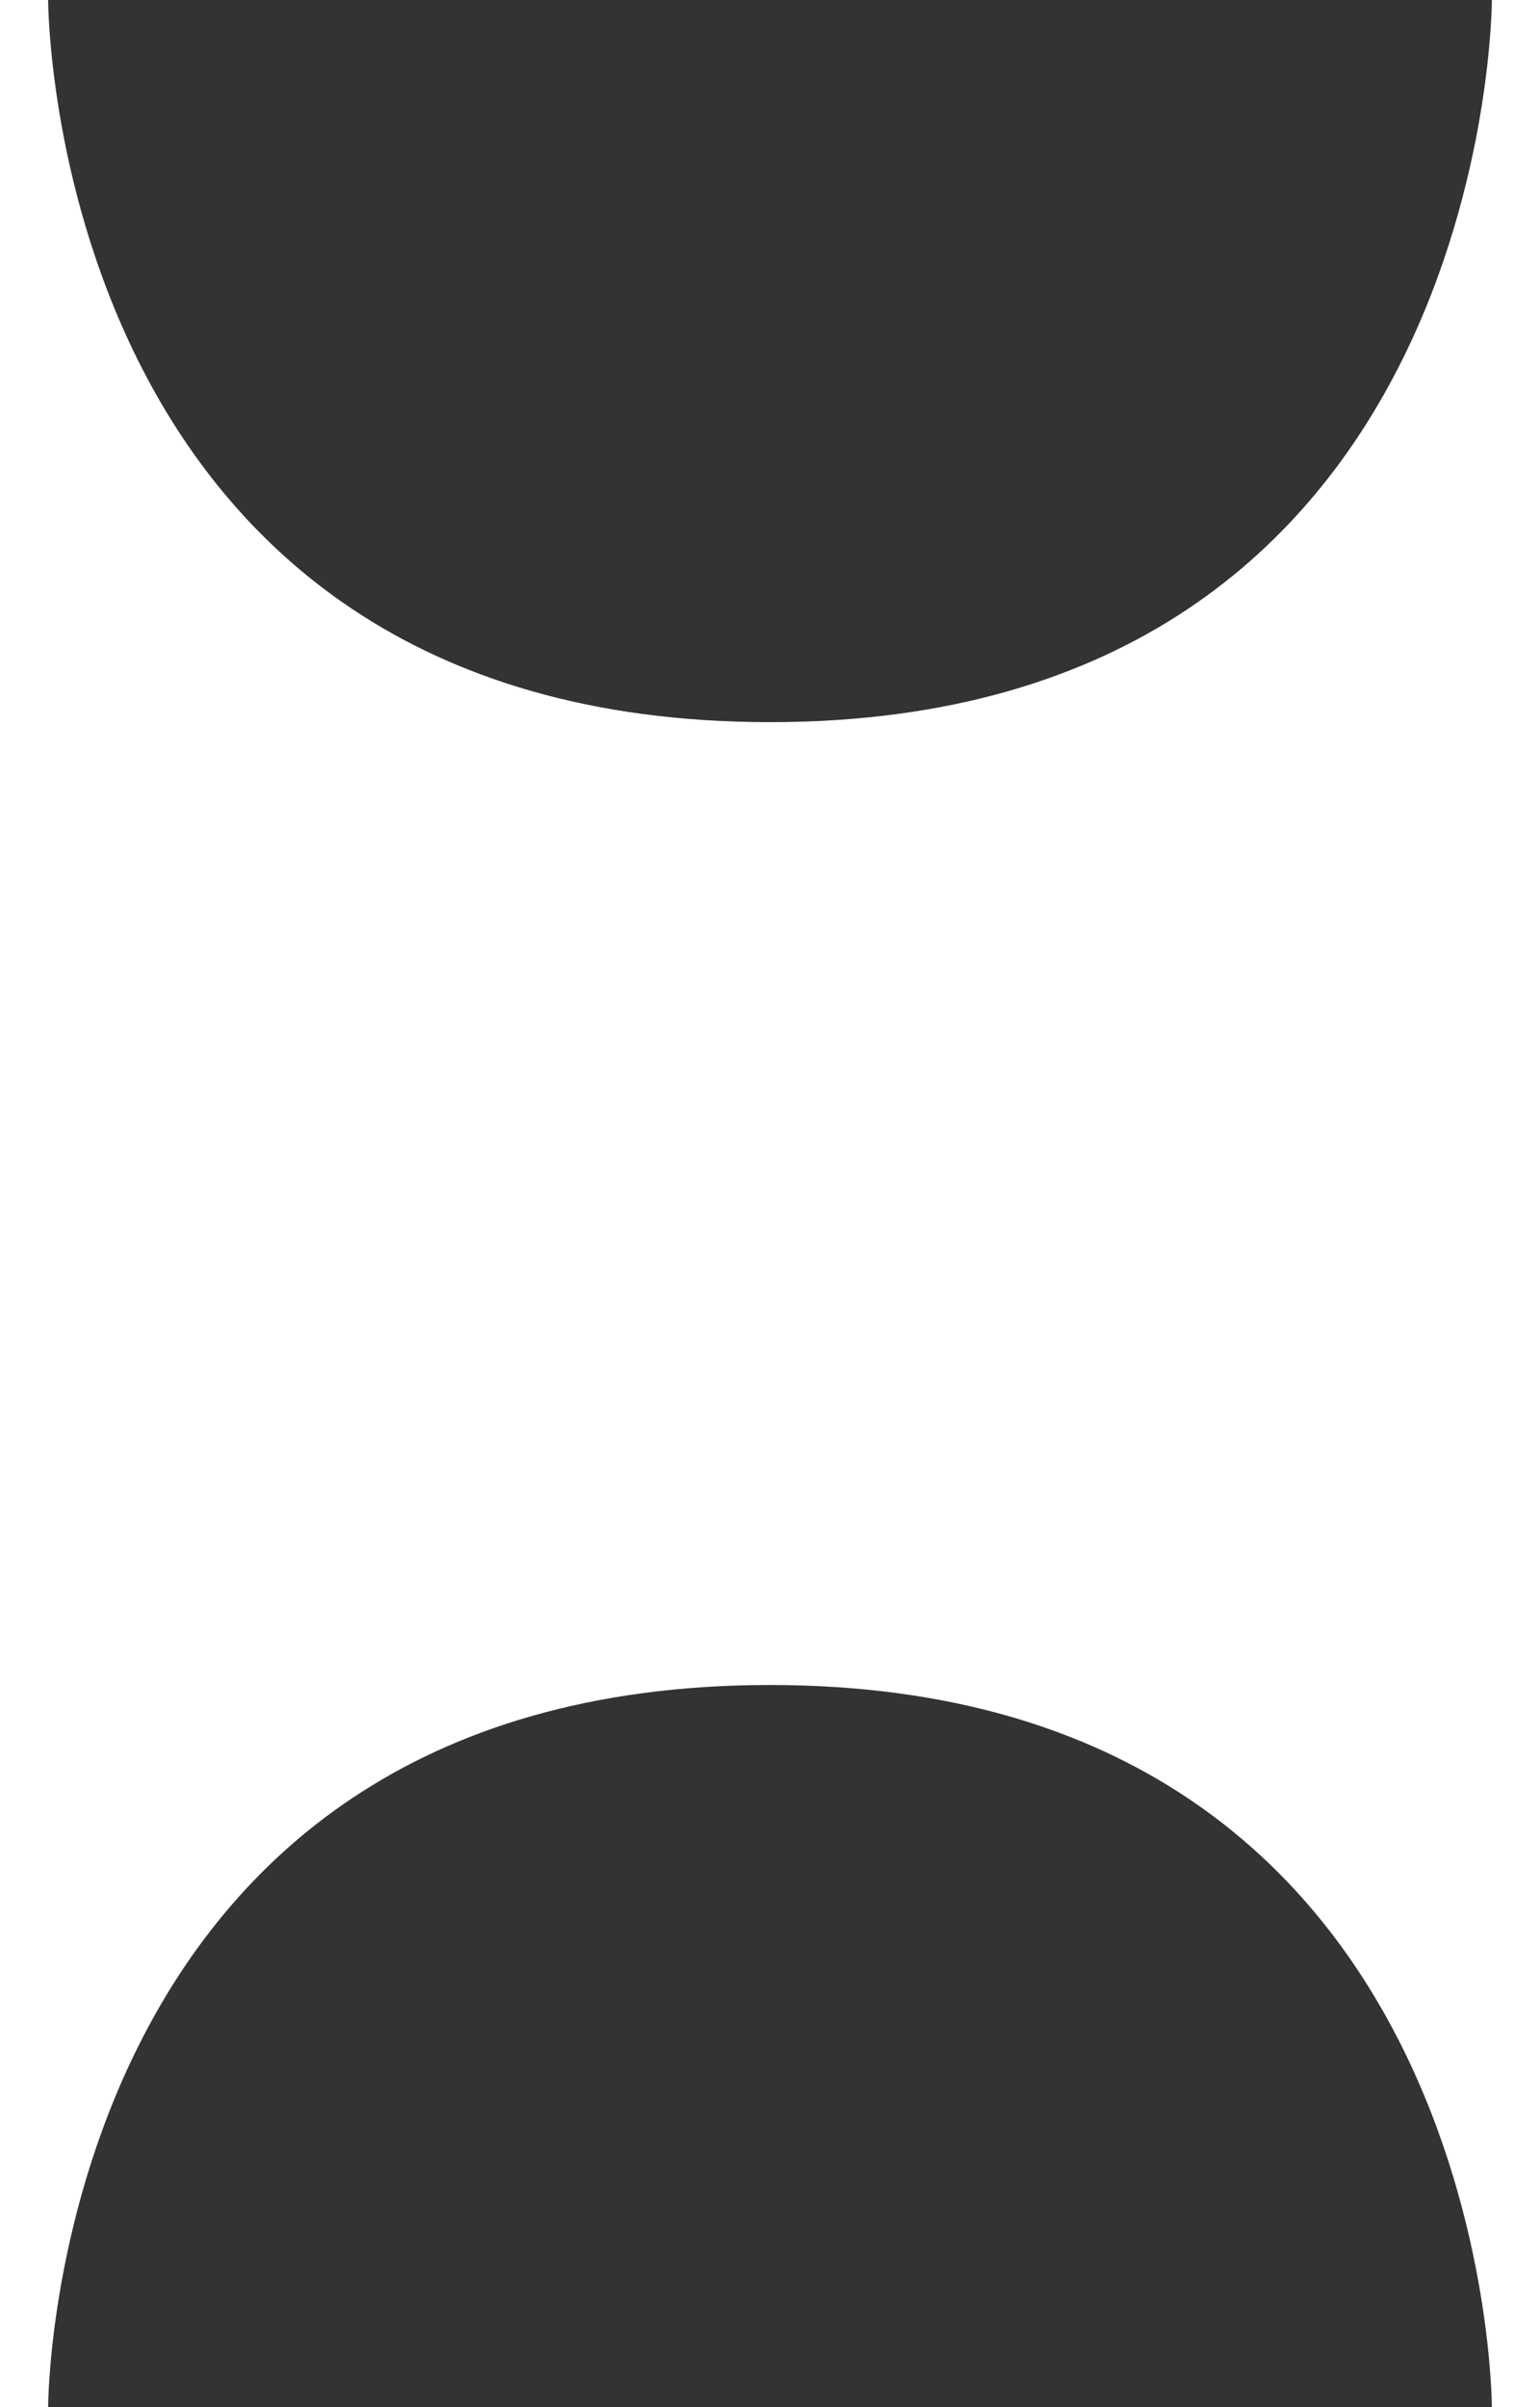 <svg xmlns="http://www.w3.org/2000/svg" width="32" height="50" fill="none"><rect width="100%" height="100%" fill="#333333" stroke="none"/><path fill="#fff" d="M0 0h1v50H0zm31 15H1V0s0 15 15 15S31 0 31 0v15ZM1 15h30v20H1V15Zm0 20h30v15s0-15-15-15S1 50 1 50V35ZM31 0h1v50h-1z"/></svg>